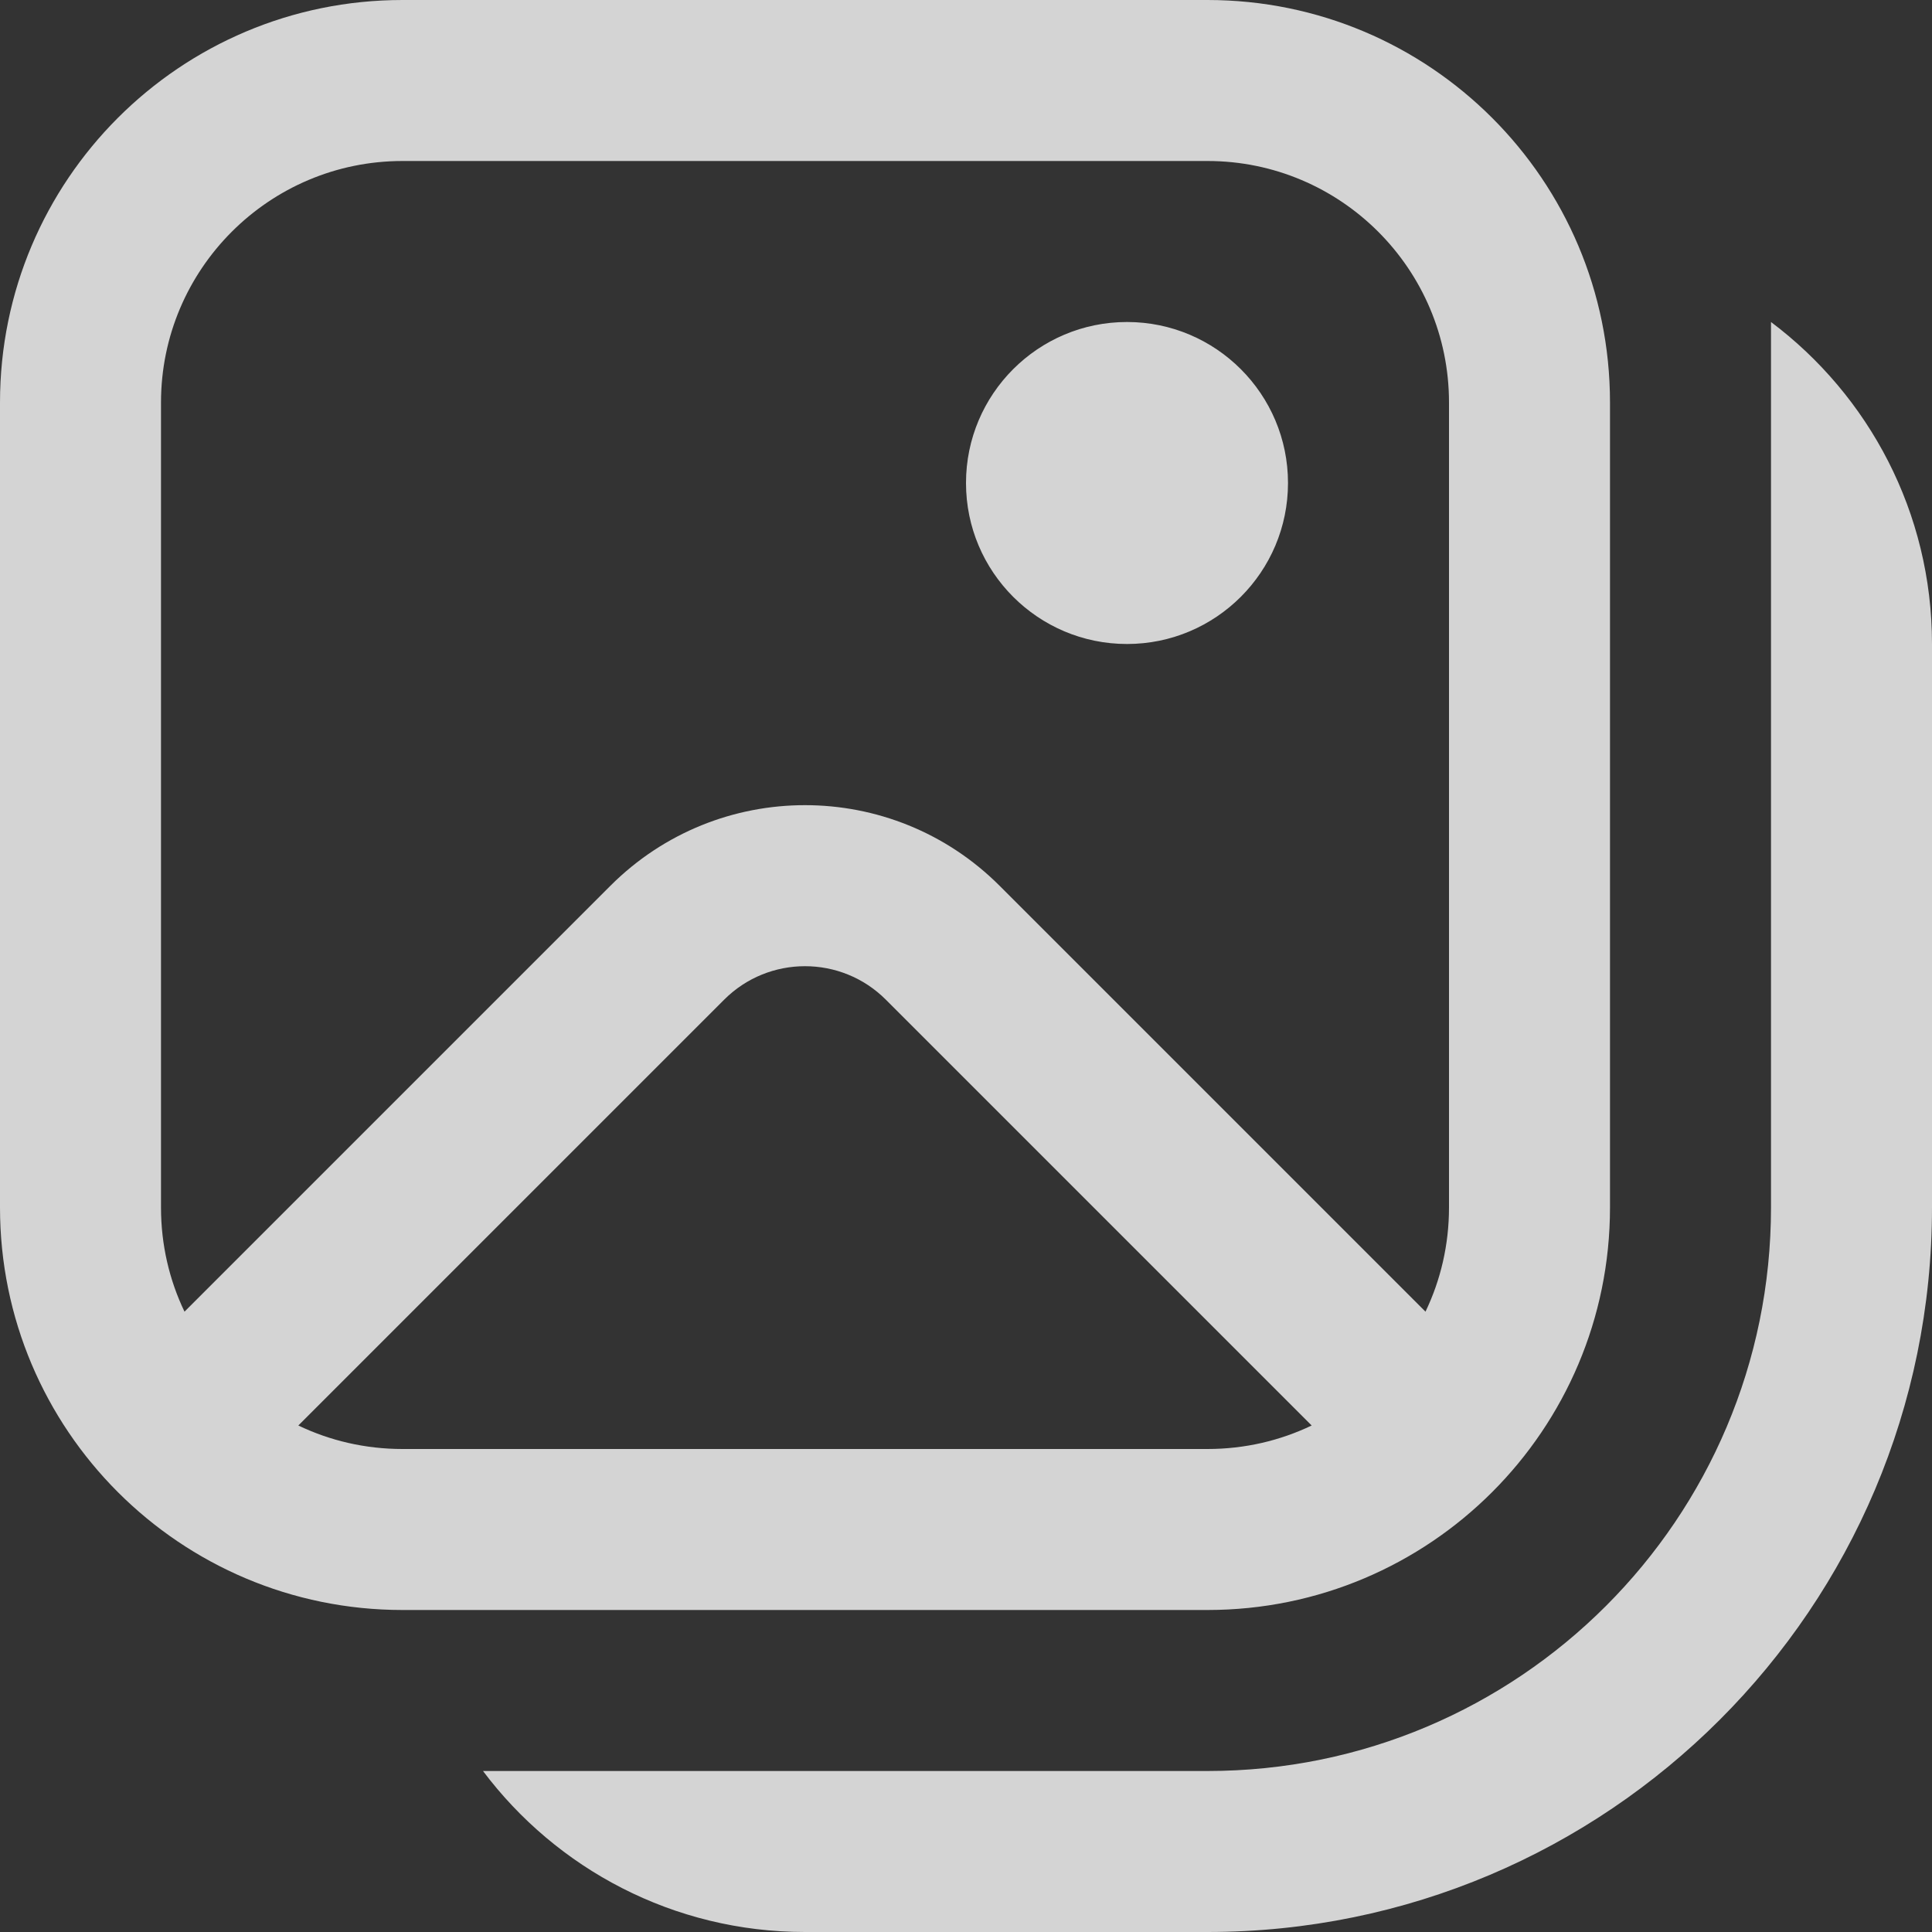<svg viewBox="0 0 12 12" fill="none" xmlns="http://www.w3.org/2000/svg">
<rect x="0" y="0" width="12" height="12" fill="#333333" stroke="none"/>
<path d="M8 3C8 3.552 7.552 4 7 4C6.448 4 6 3.552 6 3C6 2.448 6.448 2 7 2C7.552 2 8 2.448 8 3ZM2.5 0C1.119 0 0 1.119 0 2.5V7.5C0 8.881 1.119 10 2.5 10H7.5C8.881 10 10 8.881 10 7.5V2.5C10 1.119 8.881 0 7.5 0H2.5ZM1 2.5C1 1.672 1.672 1 2.5 1H7.5C8.328 1 9 1.672 9 2.5V7.5C9 7.732 8.948 7.951 8.854 8.147L6.209 5.502C5.541 4.834 4.459 4.834 3.791 5.502L1.146 8.147C1.052 7.951 1 7.732 1 7.5V2.5ZM1.853 8.854L4.498 6.209C4.775 5.932 5.225 5.932 5.502 6.209L8.147 8.854C7.951 8.948 7.732 9 7.5 9H2.5C2.268 9 2.049 8.948 1.853 8.854ZM5 12C4.182 12 3.456 11.607 3 11H7.5C9.433 11 11 9.433 11 7.5V2C11.607 2.456 12 3.182 12 4V7.5C12 9.985 9.985 12 7.5 12H5Z" fill="white" fill-opacity="0.786"/>
</svg>
